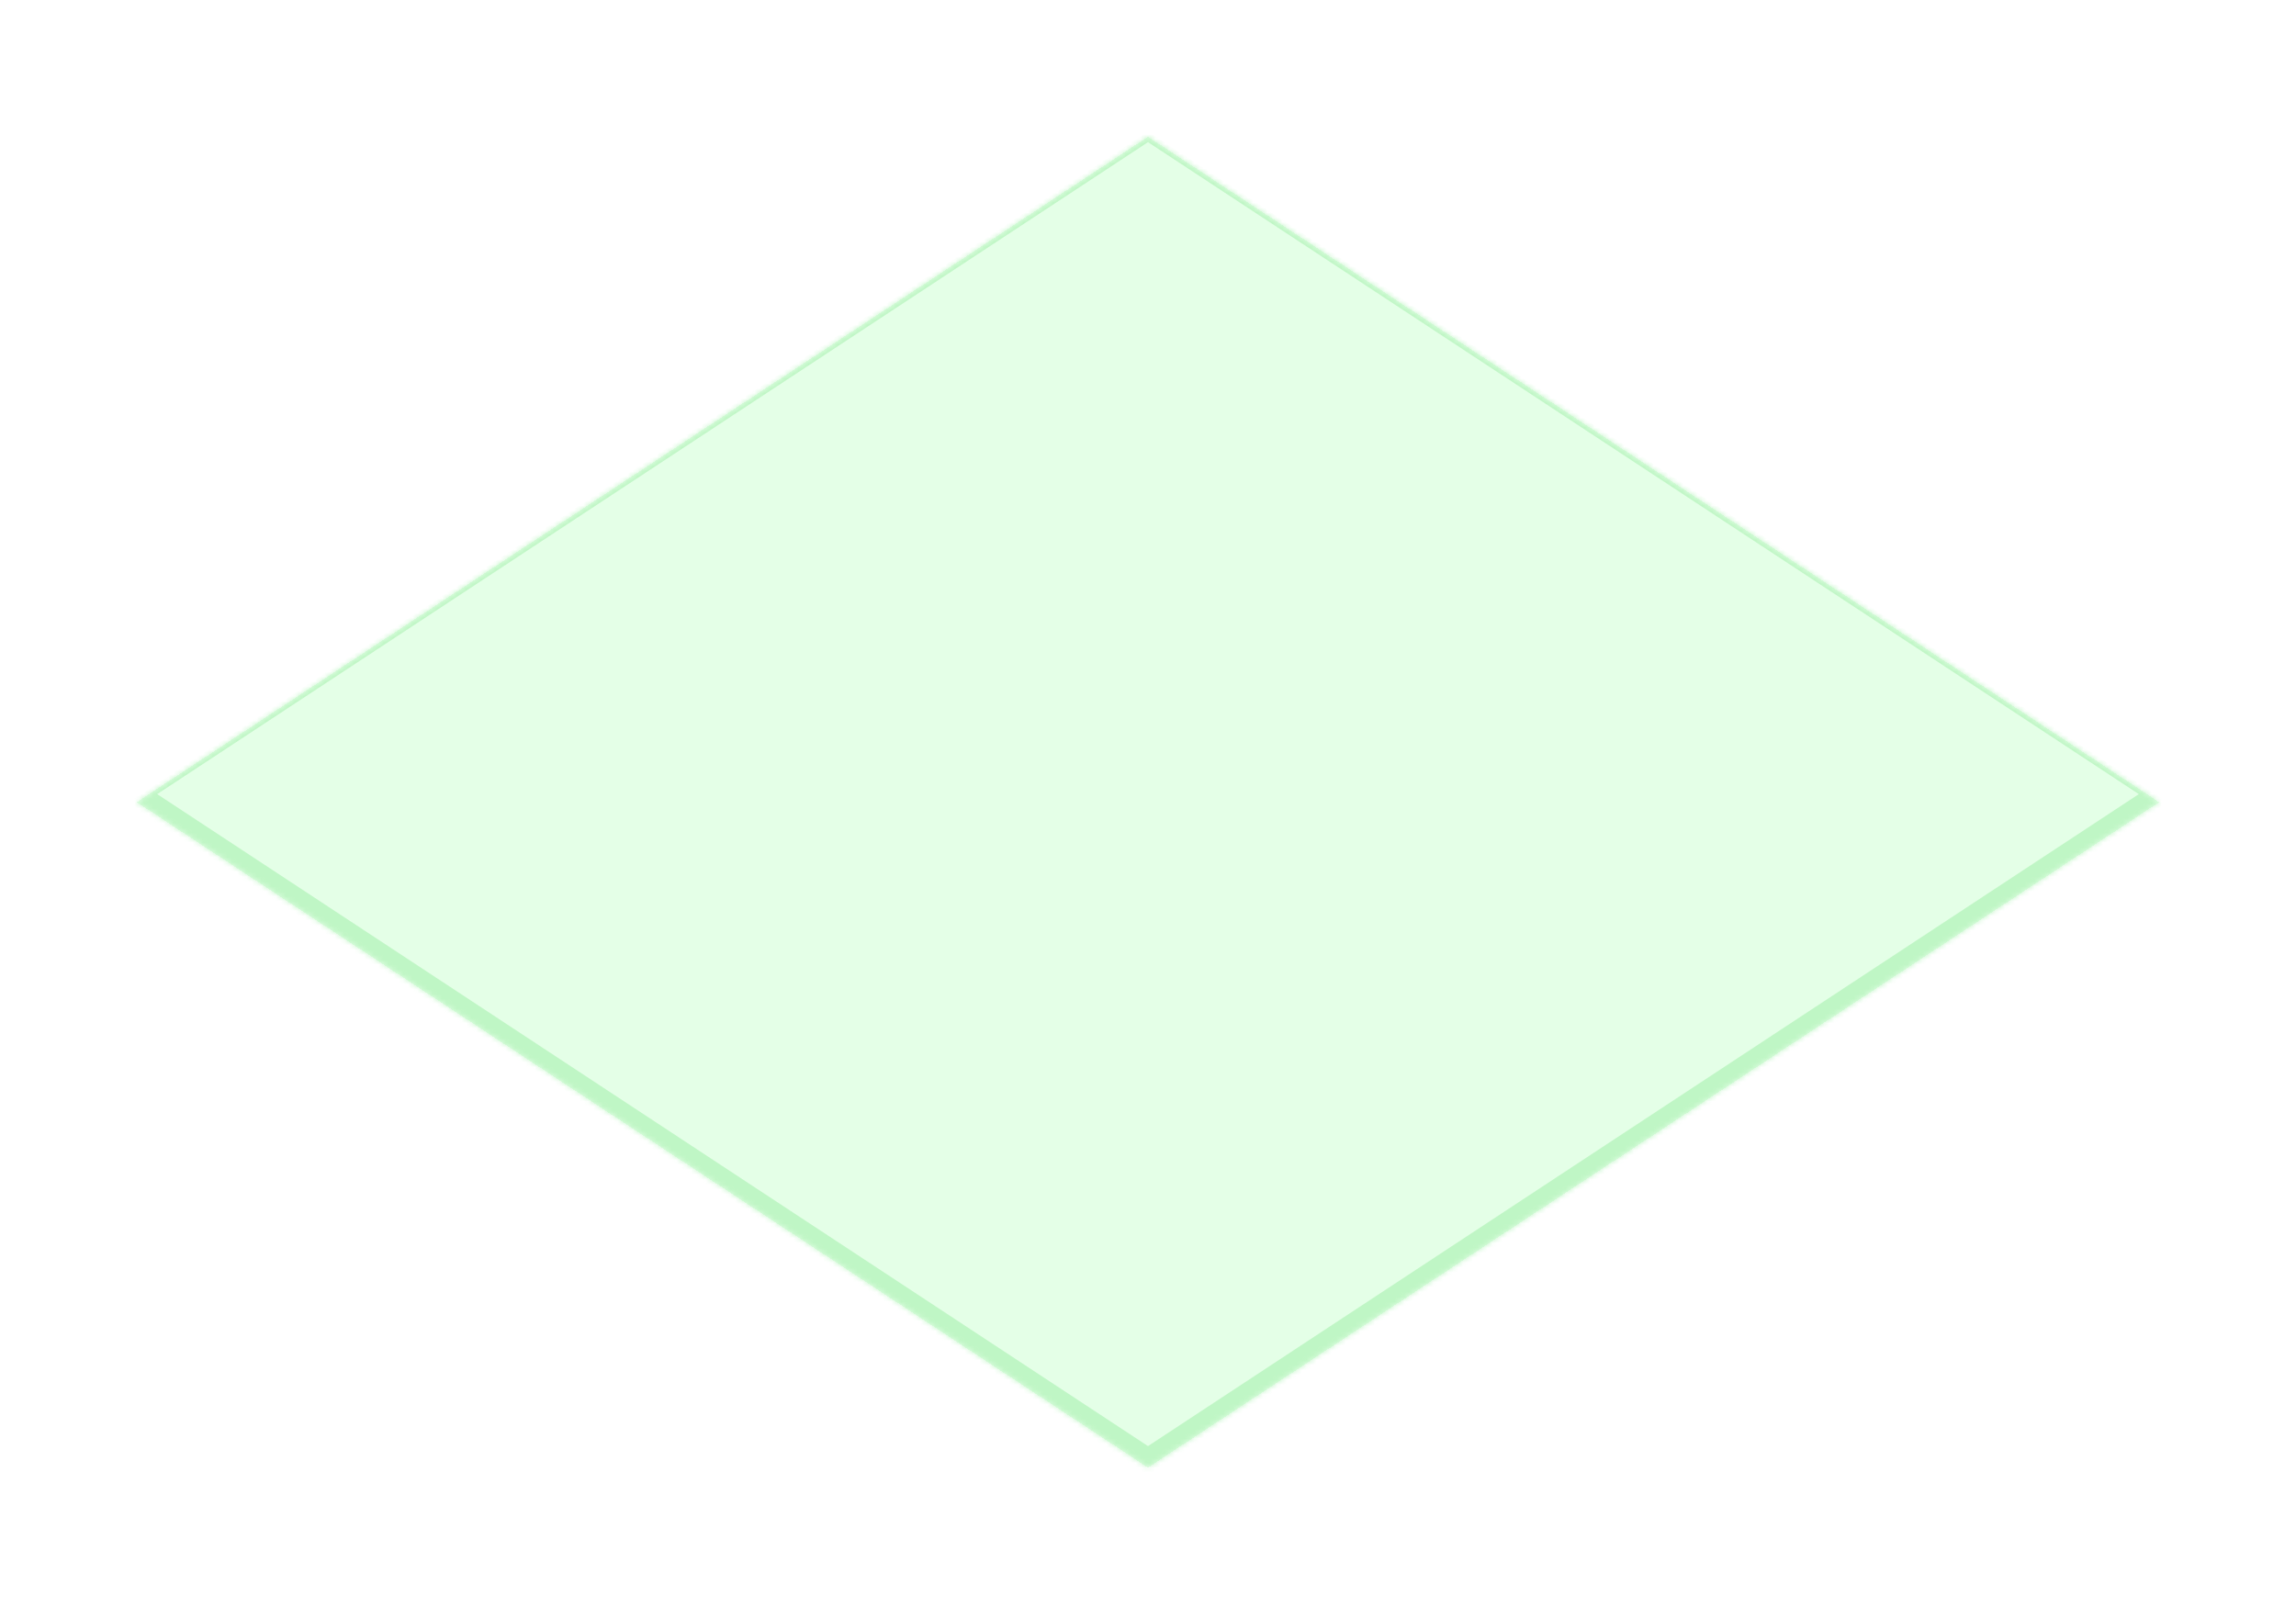 <svg width="470" height="329" viewBox="0 0 470 329" fill="none" xmlns="http://www.w3.org/2000/svg">
<g filter="url(#filter0_d_1209_7921)">
<mask id="path-1-inside-1_1209_7921" fill="white">
<path d="M442 164.227L235 300.453L28 164.227L235 28L442 164.227Z"/>
</mask>
<path d="M442 164.227L235 300.453L28 164.227L235 28L442 164.227Z" fill="#DDFFE1" fill-opacity="0.8" shape-rendering="crispEdges"/>
<path d="M442 164.227L445.341 166.426L446.177 165.876L442.835 163.677L442 164.227ZM235 300.453L231.659 302.652L235 304.851L238.341 302.652L235 300.453ZM28 164.227L27.165 163.677L23.823 165.876L24.659 166.426L28 164.227ZM235 28L235.835 27.45L235 26.901L234.165 27.45L235 28ZM438.659 162.028L231.659 298.254L238.341 302.652L445.341 166.426L438.659 162.028ZM238.341 298.254L31.341 162.028L24.659 166.426L231.659 302.652L238.341 298.254ZM28.835 164.776L235.835 28.55L234.165 27.45L27.165 163.677L28.835 164.776ZM234.165 28.55L441.165 164.776L442.835 163.677L235.835 27.45L234.165 28.55Z" fill="#B7F3BD" fill-opacity="0.8" mask="url(#path-1-inside-1_1209_7921)"/>
</g>
<defs>
<filter id="filter0_d_1209_7921" x="0" y="0" width="470" height="328.453" filterUnits="userSpaceOnUse" color-interpolation-filters="sRGB">
<feFlood flood-opacity="0" result="BackgroundImageFix"/>
<feColorMatrix in="SourceAlpha" type="matrix" values="0 0 0 0 0 0 0 0 0 0 0 0 0 0 0 0 0 0 127 0" result="hardAlpha"/>
<feOffset/>
<feGaussianBlur stdDeviation="14"/>
<feComposite in2="hardAlpha" operator="out"/>
<feColorMatrix type="matrix" values="0 0 0 0 0.11 0 0 0 0 0.294 0 0 0 0 0.51 0 0 0 0.1 0"/>
<feBlend mode="normal" in2="BackgroundImageFix" result="effect1_dropShadow_1209_7921"/>
<feBlend mode="normal" in="SourceGraphic" in2="effect1_dropShadow_1209_7921" result="shape"/>
</filter>
</defs>
</svg>
